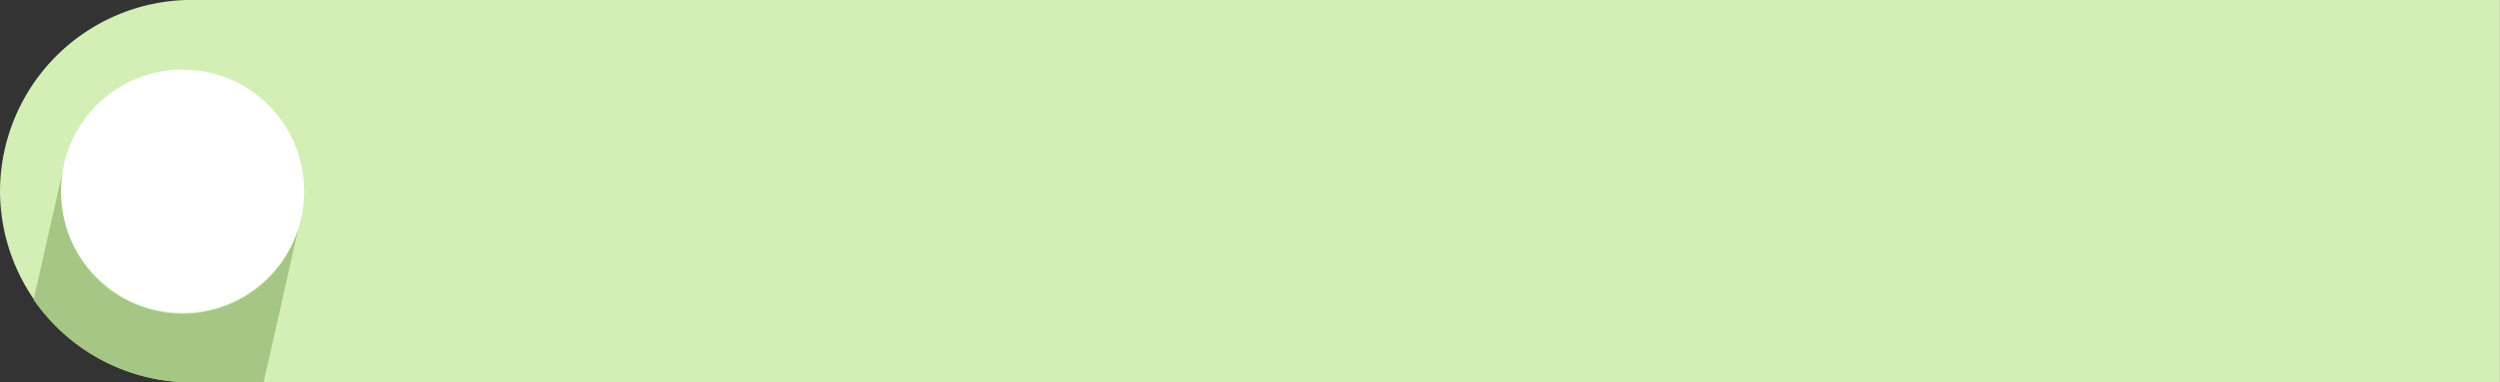 <?xml version="1.0" encoding="UTF-8" standalone="no"?><svg xmlns="http://www.w3.org/2000/svg" data-name="Layer 1" fill="#000000" height="47.2" viewBox="0 0 308.61 47.2" width="308.61"><rect x="0" y="0" width="308.61" height="47.2" fill="#333333" stroke="none"/><g data-name="Layer_1"><path d="M23.6,0h285v47.2H23.6A23.68,23.68,0,0,1,0,23.61H0A23.68,23.68,0,0,1,23.6,0Z" fill="#d3efb6" fill-rule="evenodd" transform="translate(0 -.01)"/><circle cx="22.54" cy="23.6" fill="#ffffff" r="15.01"/><path d="M32.54,47.21,36.8,28.36A15,15,0,0,1,7.53,23.61a17.35,17.35,0,0,1,.15-2.18L4.15,37A23.62,23.62,0,0,0,23.6,47.21h8.94Z" fill="#a6c685" fill-rule="evenodd" transform="translate(0 -.01)"/></g></svg>